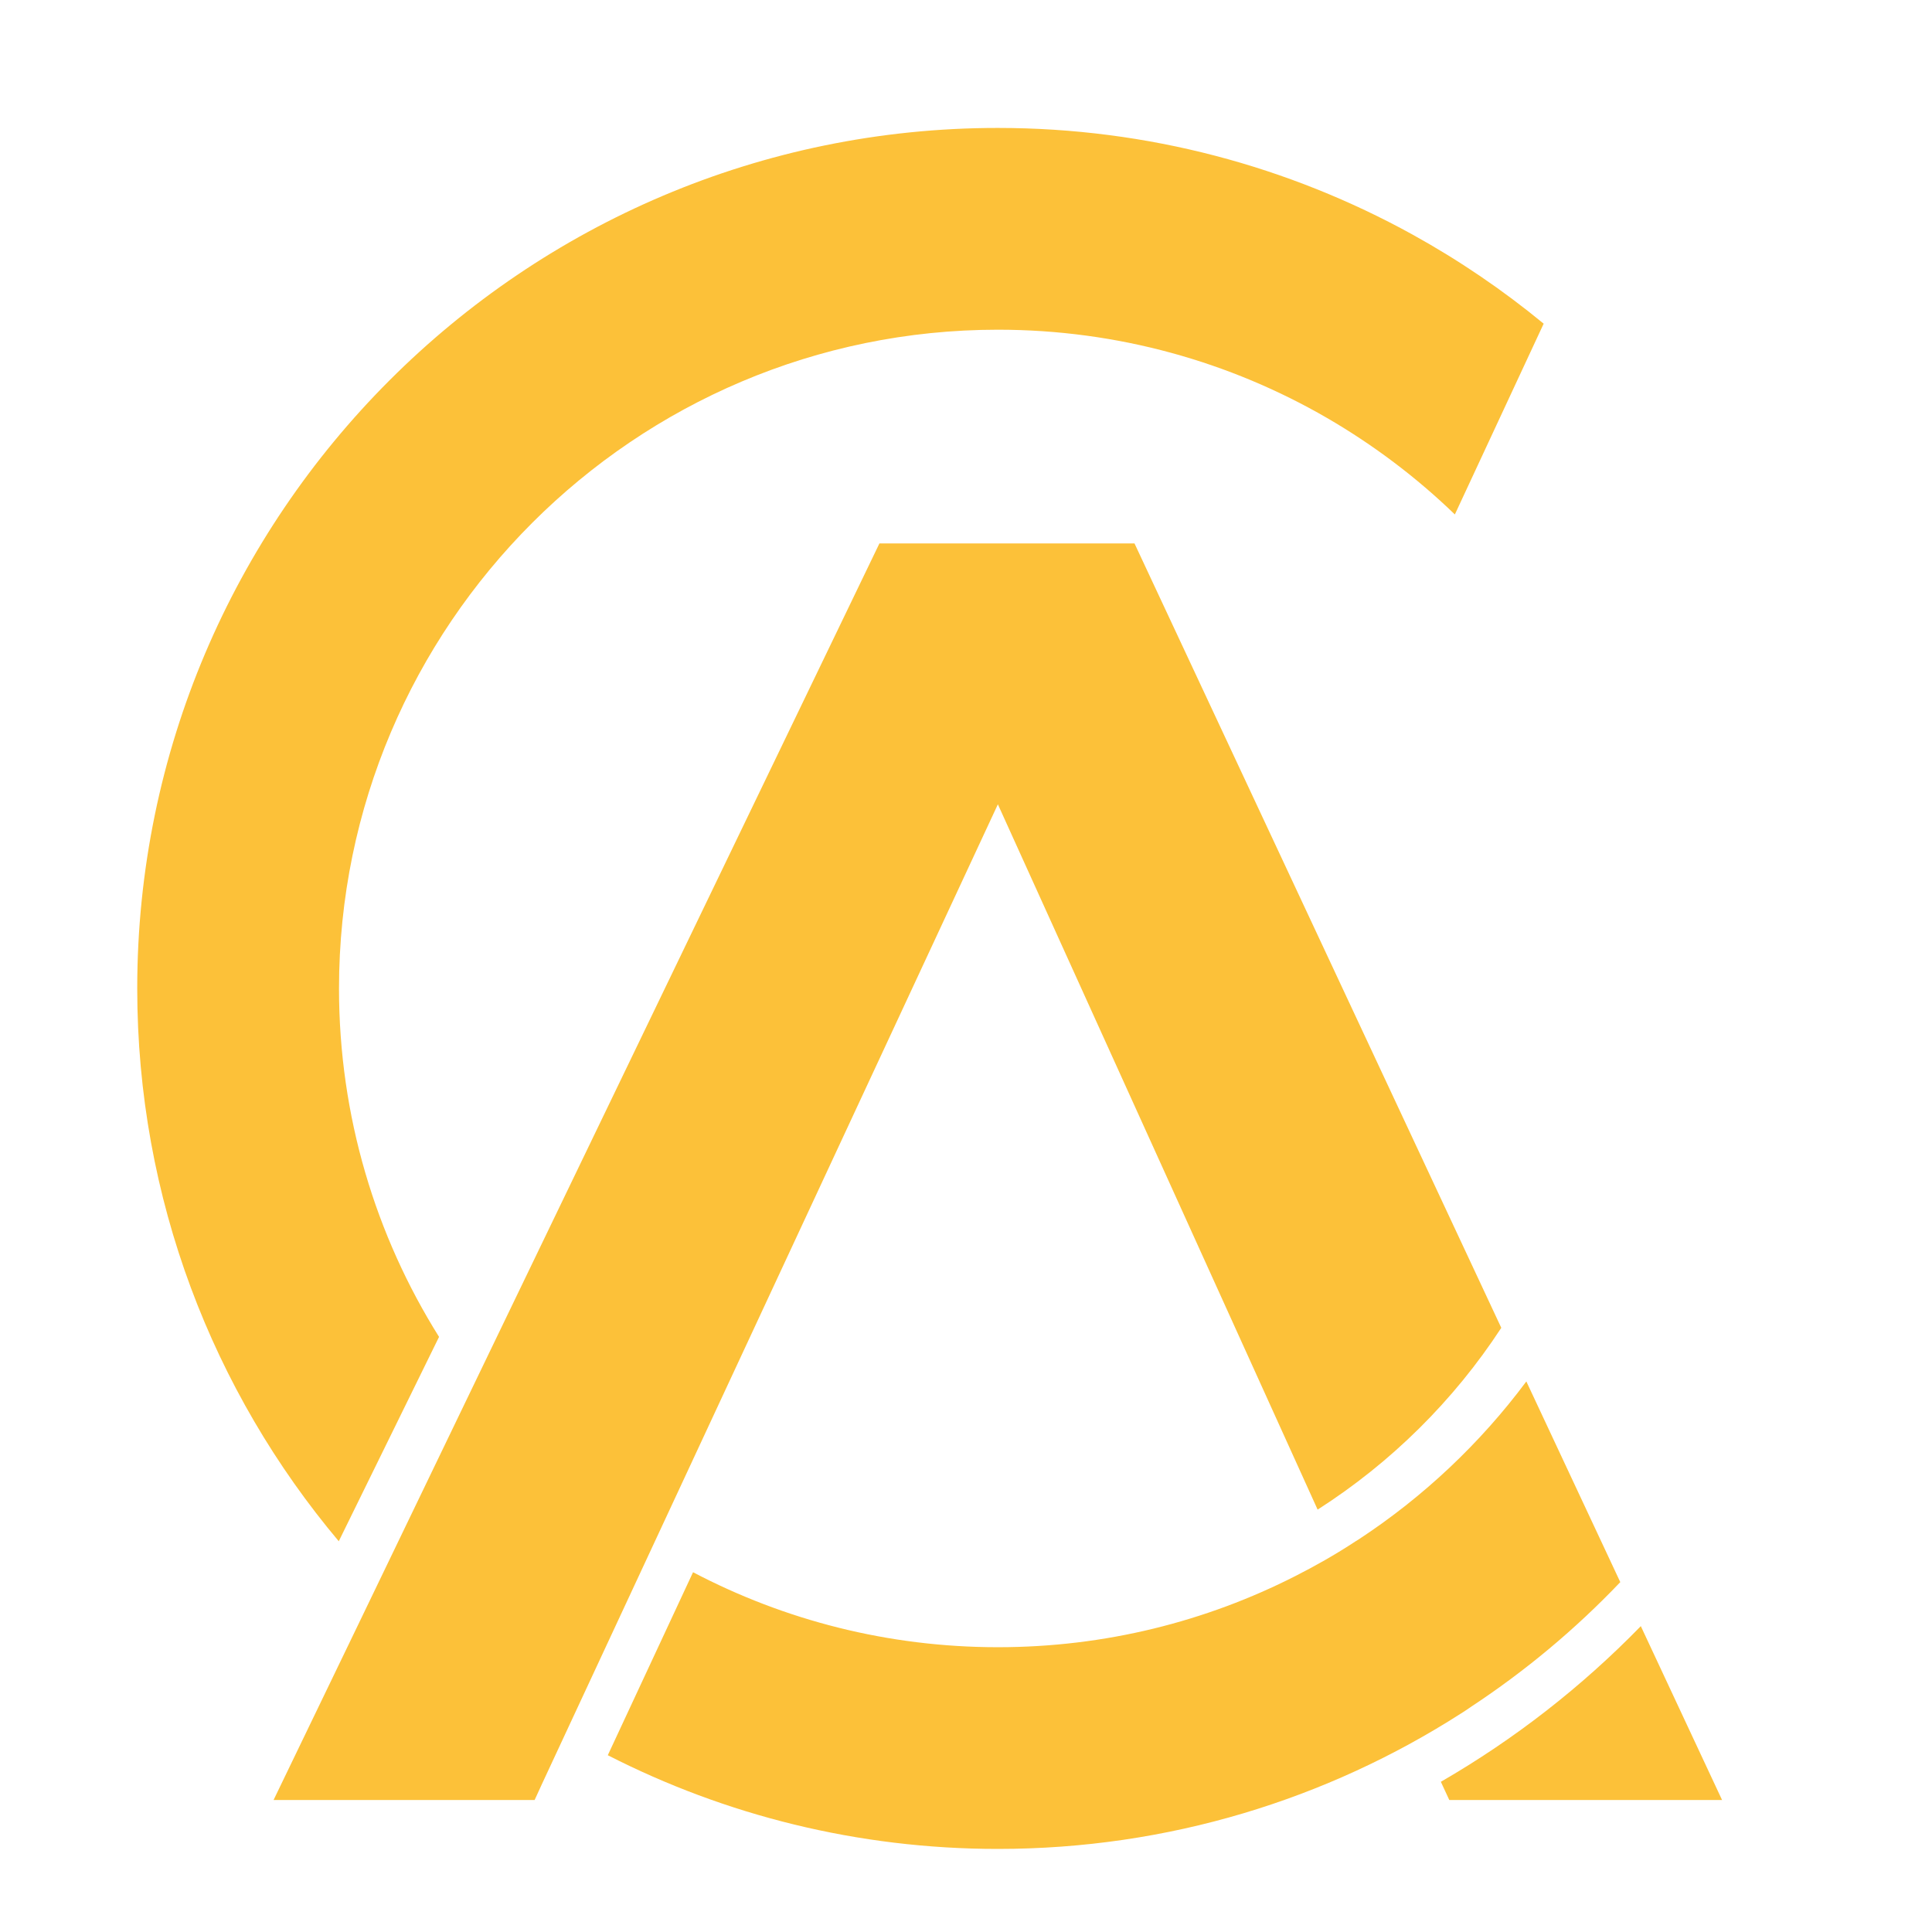<?xml version="1.0" encoding="utf-8"?>
<!-- Generator: Adobe Illustrator 16.0.0, SVG Export Plug-In . SVG Version: 6.00 Build 0)  -->
<!DOCTYPE svg PUBLIC "-//W3C//DTD SVG 1.1 Tiny//EN" "http://www.w3.org/Graphics/SVG/1.1/DTD/svg11-tiny.dtd">
<svg version="1.1" baseProfile="tiny" id="Calque_1"
	 xmlns="http://www.w3.org/2000/svg" xmlns:xlink="http://www.w3.org/1999/xlink" x="0px" y="0px" width="32px" height="32px"
	 viewBox="0 0 32 32" xml:space="preserve">
<g>
	<path fill="#FCC139" d="M25.281,22.881l1.556,3.324c-0.744,0.781-1.576,1.475-2.478,2.069c-0.053,0.037-0.105,0.072-0.158,0.105
		c-2.218,1.422-4.851,2.245-7.672,2.245c-2.323,0-4.521-0.56-6.462-1.552l1.412-3.031c1.512,0.794,3.231,1.242,5.05,1.242
		c1.774,0,3.449-0.426,4.931-1.181c0.324-0.165,0.641-0.344,0.945-0.542c0.033-0.021,0.066-0.044,0.101-0.064
		C23.577,24.793,24.518,23.905,25.281,22.881z"/>
	<path fill="#FCC139" d="M25.568,5.361l-1.471,3.16C23.462,7.907,22.75,7.37,21.98,6.923c-1.604-0.929-3.468-1.462-5.452-1.462
		c-6.018,0-10.913,4.895-10.913,10.911c0,2.117,0.608,4.098,1.657,5.771l-1.661,3.385c-2.083-2.477-3.338-5.672-3.338-9.156
		c0-7.859,6.395-14.253,14.254-14.253c2.488,0,4.827,0.641,6.865,1.764C24.165,4.31,24.893,4.805,25.568,5.361z"/>
	<g>
		<path fill="#FCC139" d="M24.866,21.993c-0.787,1.205-1.828,2.235-3.042,3.011l-5.296-11.682L11.06,25.073l-2.086,4.481
			l-0.119,0.26H4.531l1.285-2.663l2.321-4.816l6.429-13.334h4.225L24.866,21.993z"/>
		<path fill="#FCC139" d="M28.523,29.814h-4.518l-0.14-0.302c1.222-0.706,2.334-1.574,3.312-2.578L28.523,29.814z"/>
	</g>
</g>
</svg>
